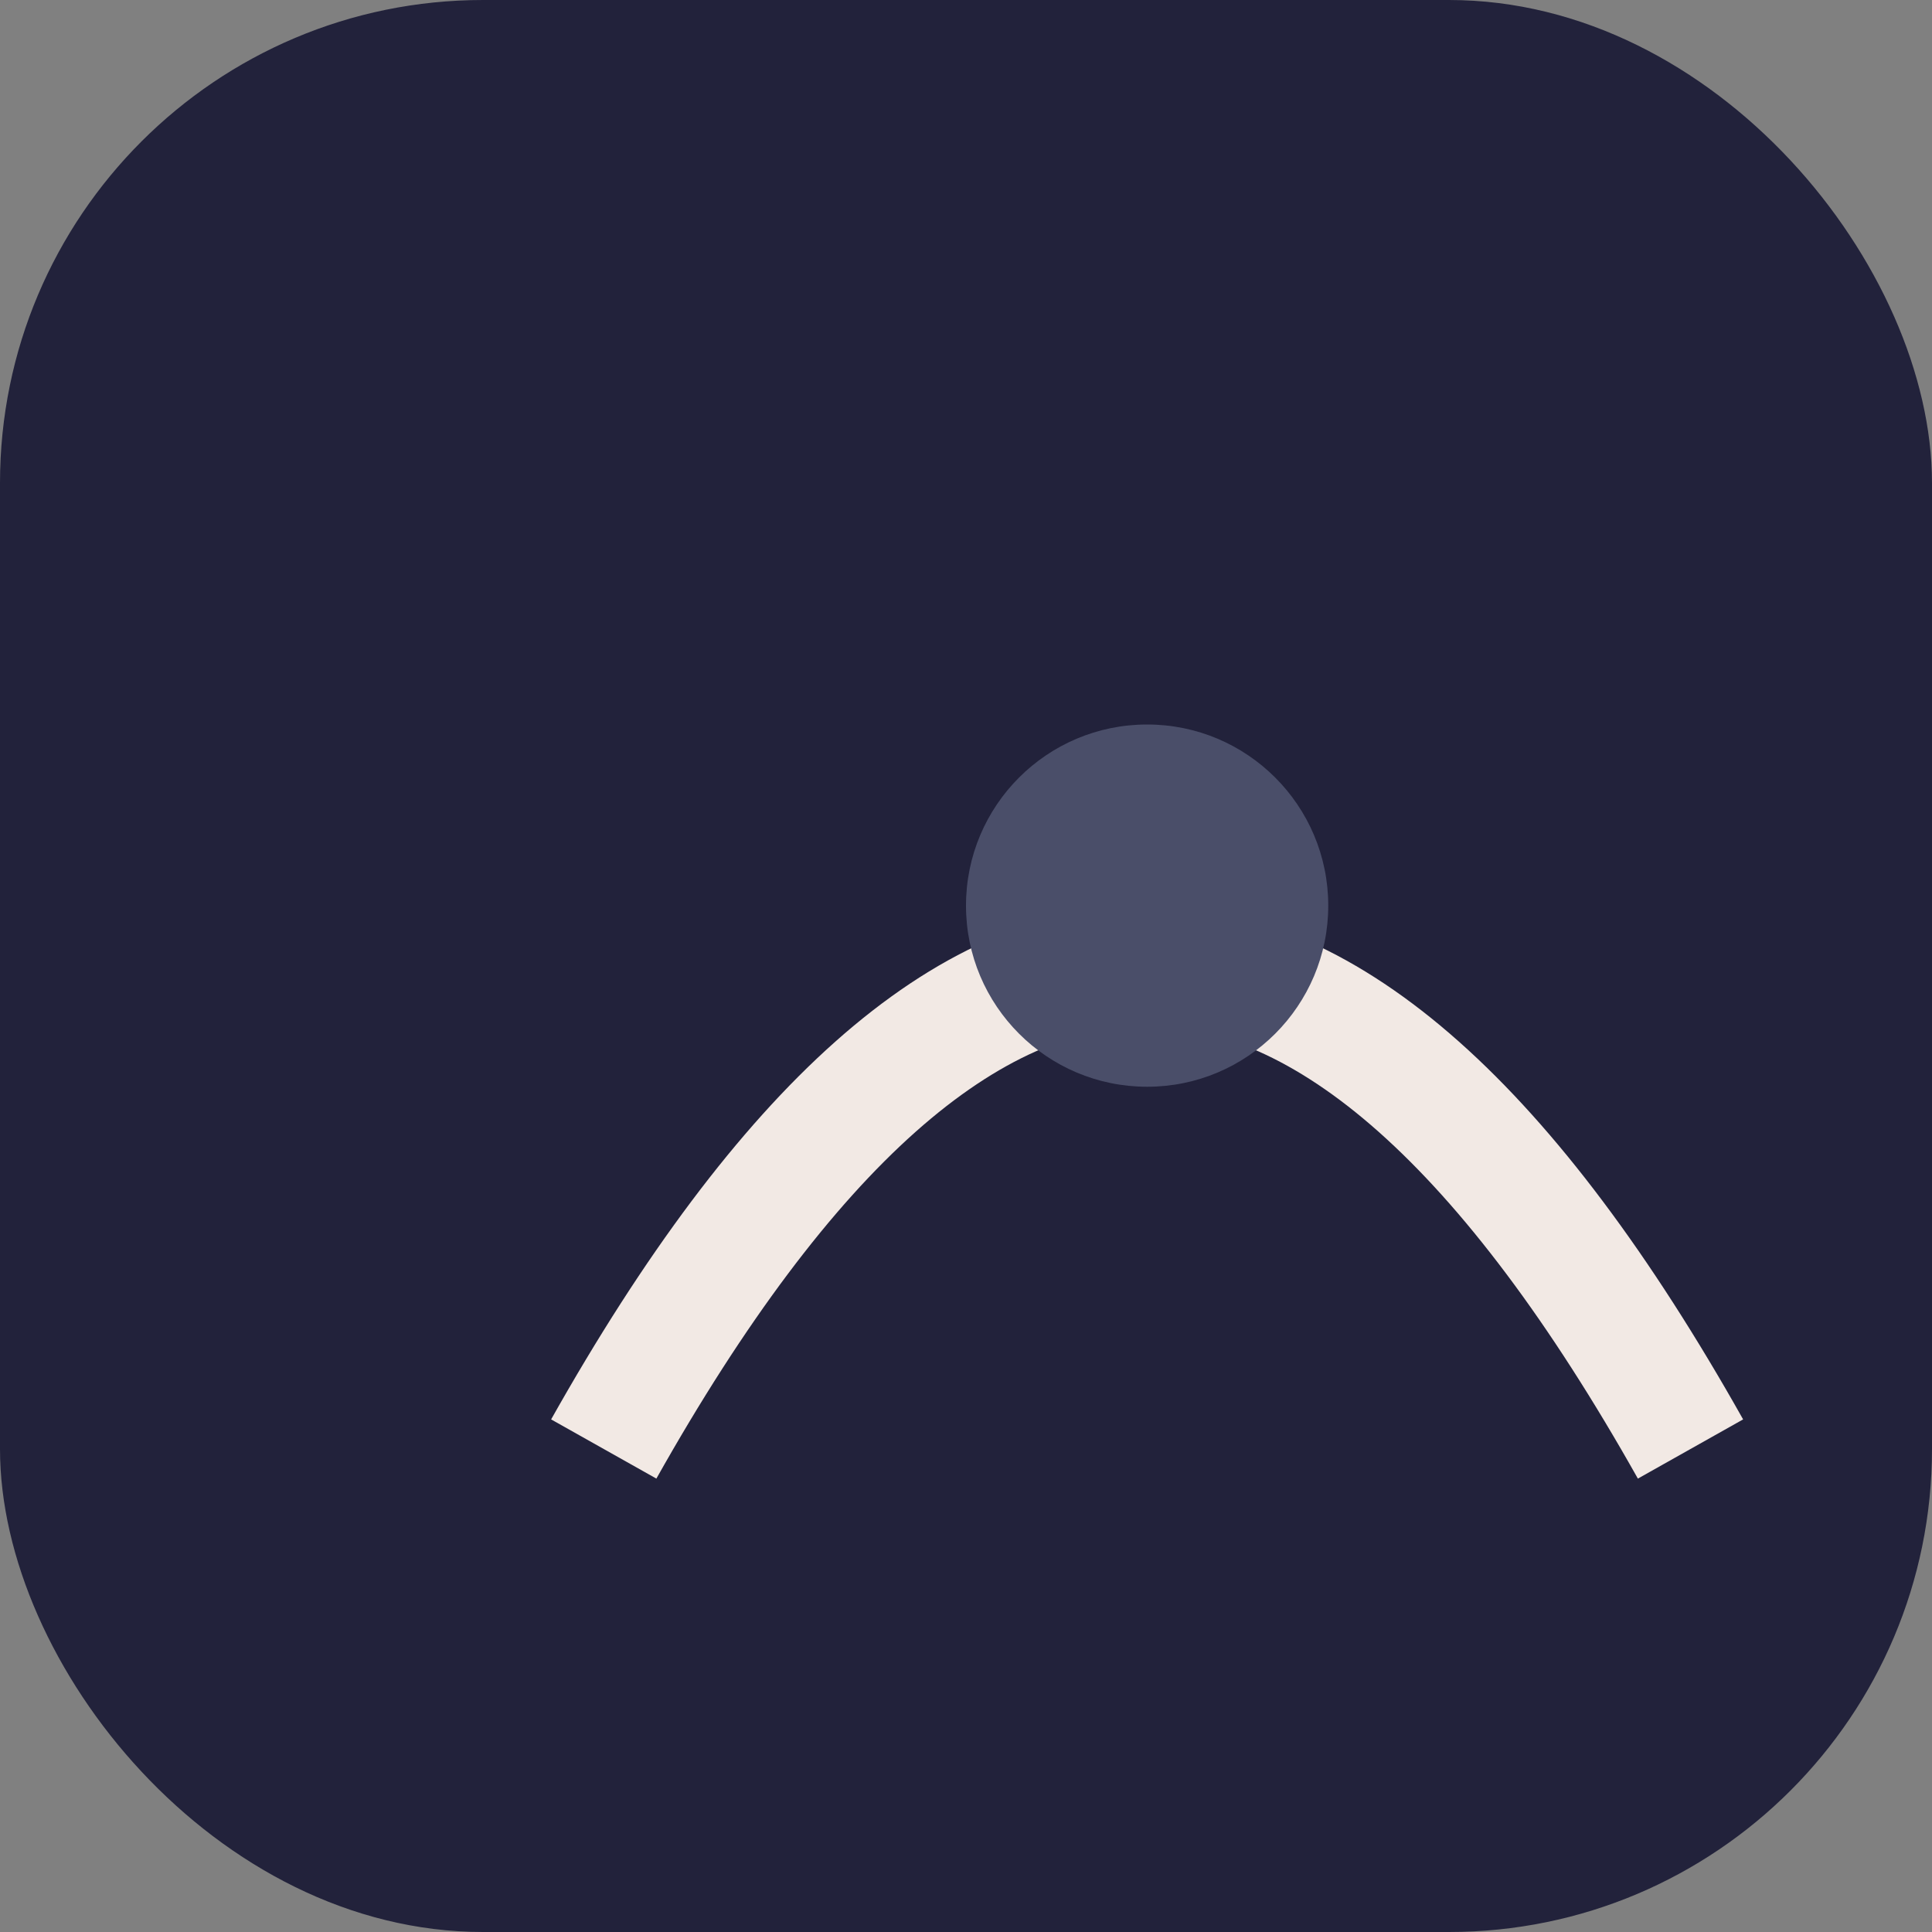 <?xml version="1.0" encoding="UTF-8"?>
<svg xmlns="http://www.w3.org/2000/svg" width="32" height="32" viewBox="0 0 32 32"><rect x="0" y="0" width="32" height="32" fill="#808080" stroke="none"/><rect width="32" height="32" rx="8" fill="#22223B"/><path d="M10 24Q19 8 28 24" stroke="#F2E9E4" stroke-width="2" fill="none"/><circle cx="19" cy="15" r="3" fill="#4A4E69"/></svg>
